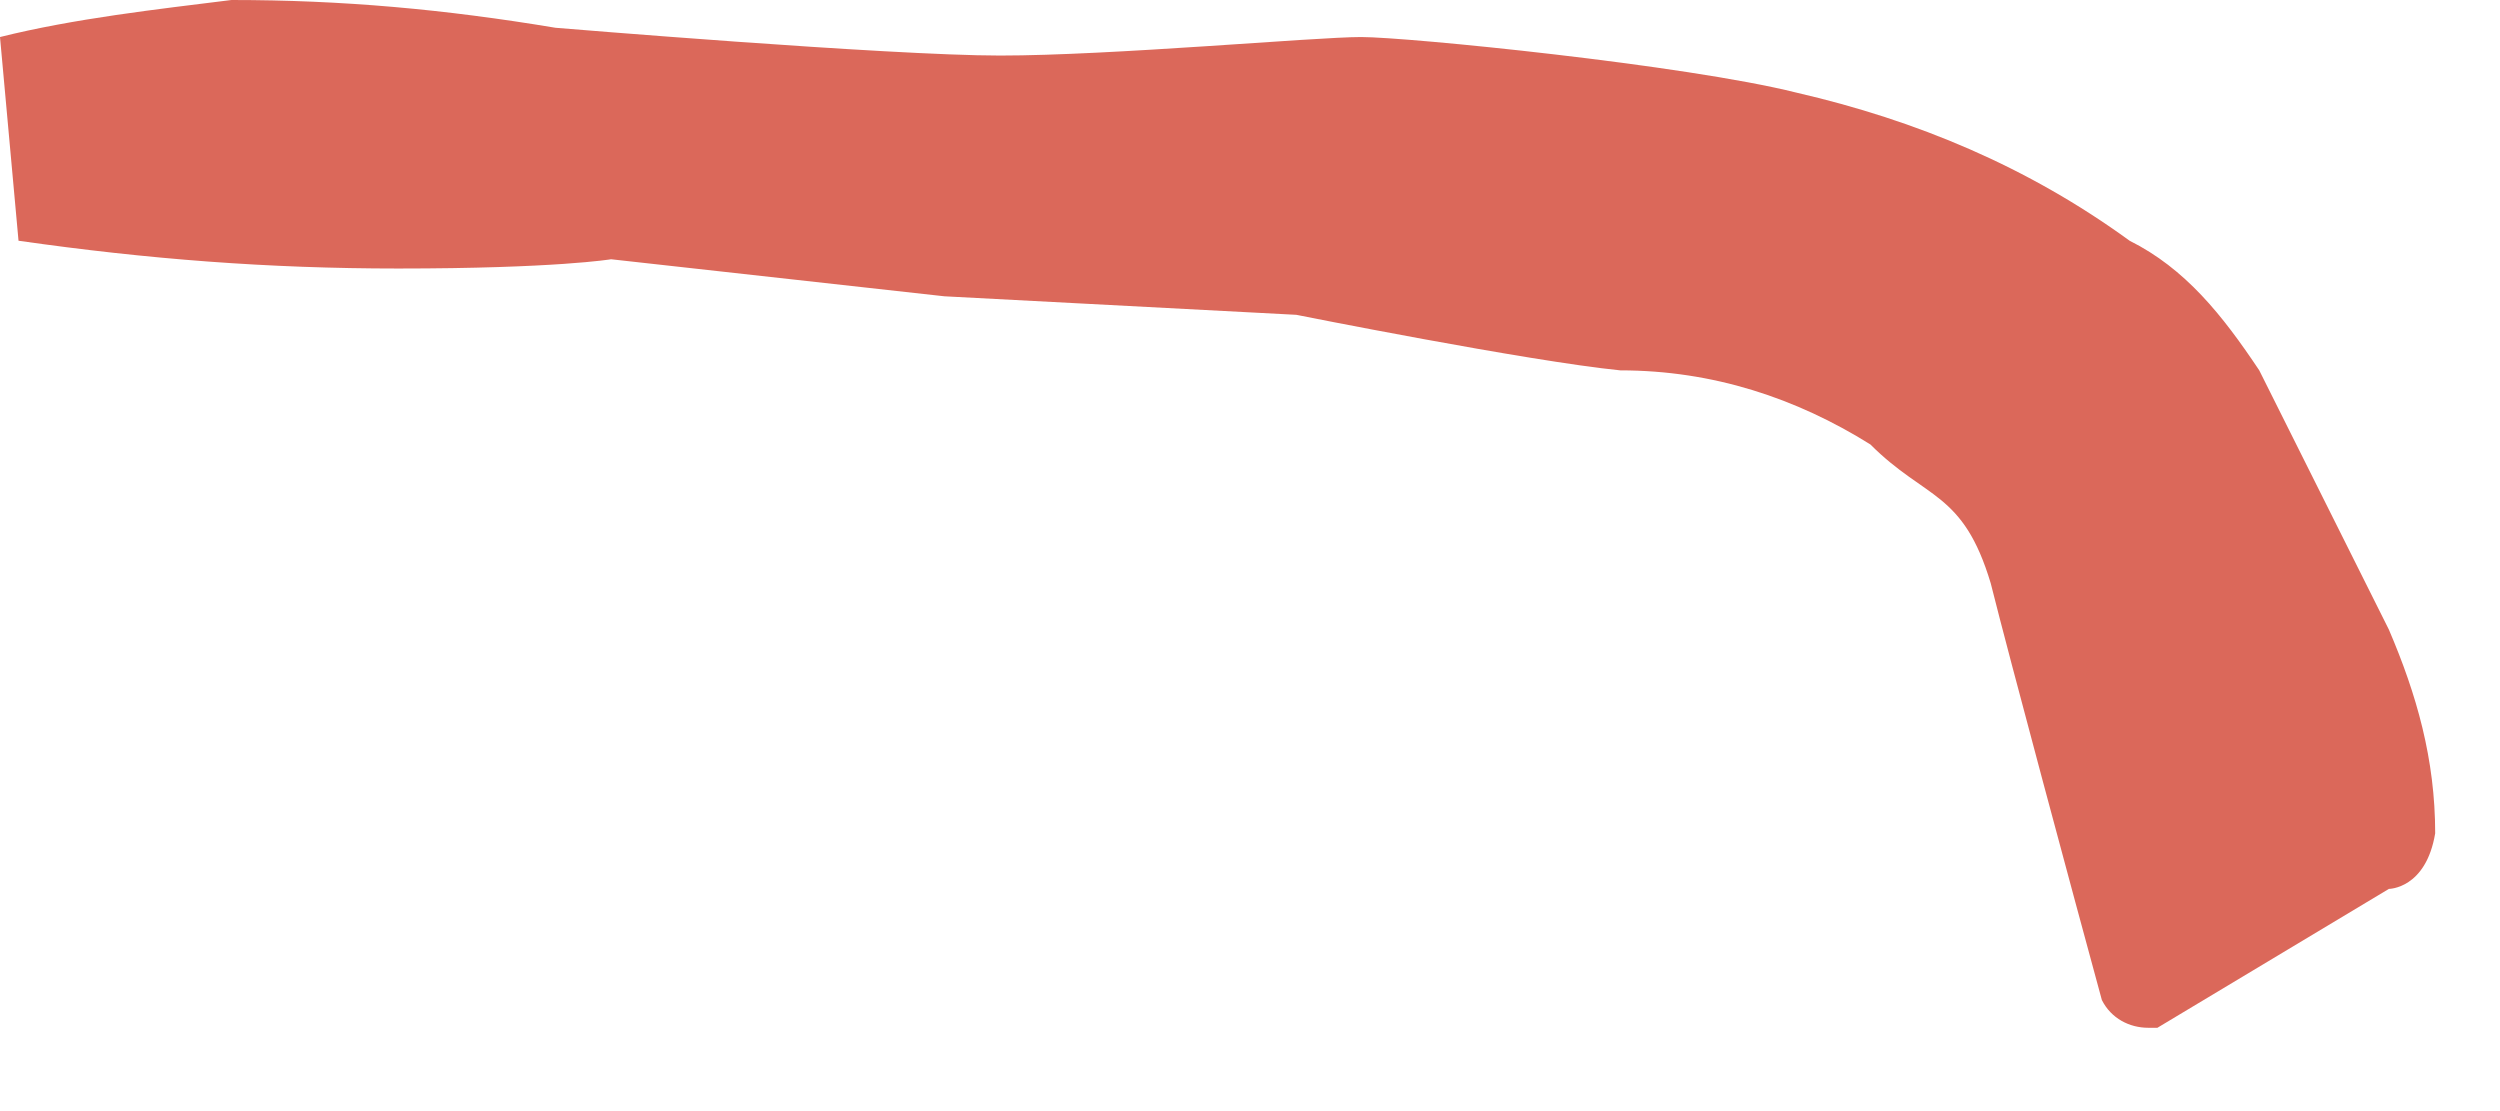 <?xml version="1.0" encoding="UTF-8"?> <svg xmlns="http://www.w3.org/2000/svg" width="27" height="12" viewBox="0 0 27 12" fill="none"> <path d="M0 0.4L0.2 2.6C1.6 2.8 2.9 2.9 4.3 2.9C6 2.9 6.6 2.8 6.6 2.8L10.2 3.2L14 3.4C14 3.4 16.5 3.9 17.5 4C18.5 4 19.4 4.3 20.2 4.8C20.8 5.4 21.2 5.3 21.5 6.3C21.7 7.1 22.4 9.7 22.7 10.8C22.8 11 23 11.1 23.2 11.1H23.3L25.8 9.6C25.8 9.6 26.2 9.6 26.3 9C26.3 8.2 26.1 7.5 25.8 6.8L24.4 4C24 3.4 23.6 2.9 23 2.6C21.9 1.8 20.7 1.3 19.4 1C18.2 0.7 15.2 0.4 14.7 0.4C14.2 0.4 12 0.6 10.8 0.6C9.6 0.6 6 0.3 6 0.3C4.8 0.1 3.7 0 2.5 0C1.7 0.1 0.8 0.2 0 0.4Z" fill="#DB685A"></path> </svg> 